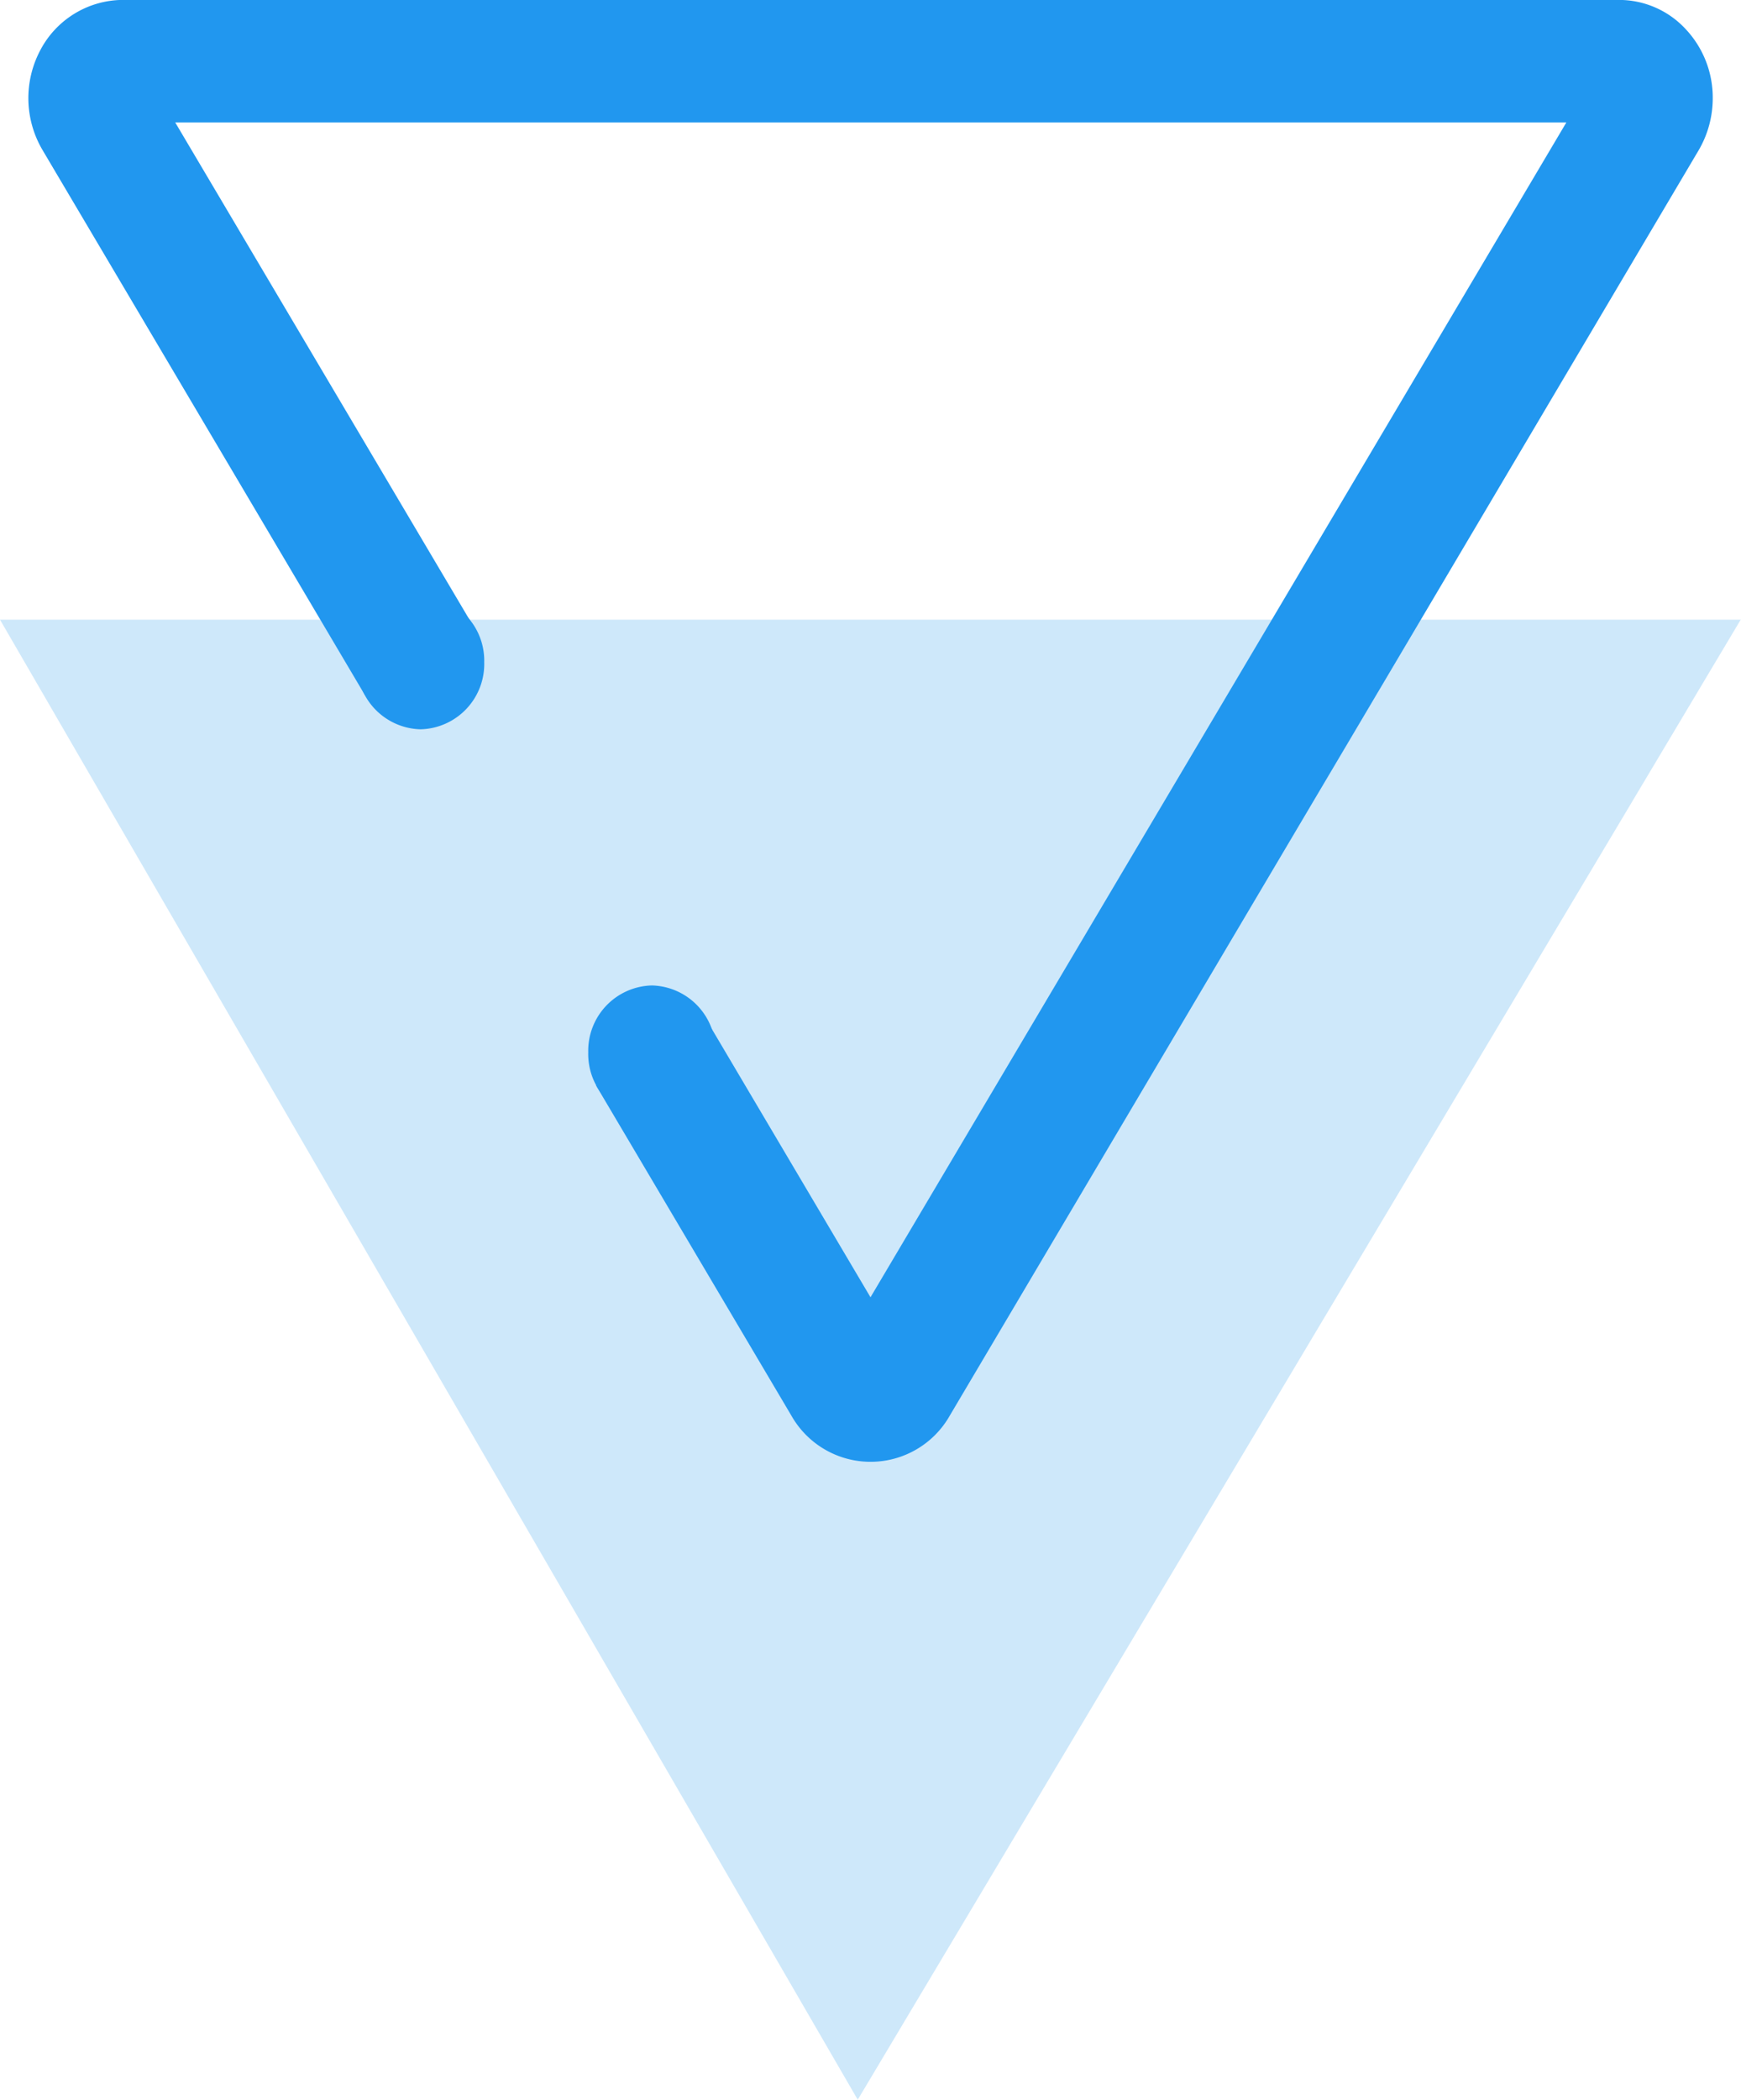 <svg xmlns="http://www.w3.org/2000/svg" width="24.154" height="29.116" viewBox="0 0 24.154 29.116">
  <g id="箭头_6_" data-name="箭头 (6)" transform="translate(0 29.116) rotate(-90)">
    <path id="路径_3335" data-name="路径 3335" d="M20.53,24.154,0,11.9,20.523,0V24.154Zm0,0" fill="#cee8fa"/>
    <path id="路径_3336" data-name="路径 3336" d="M19.564.163A1.417,1.417,0,0,0,18.184.2L10.629,4.671l.9,1.537L18.57,2.039v19.3L2.279,11.685,6.117,9.414l-.9-1.537L.64,10.586a1.263,1.263,0,0,0,0,2.2L18.187,23.176a1.429,1.429,0,0,0,.721.194,1.387,1.387,0,0,0,.961-.38,1.259,1.259,0,0,0,.4-.916V1.3A1.3,1.3,0,0,0,19.564.163Z" transform="translate(8.848 0.392)" fill="#2197ef"/>
    <path id="路径_3337" data-name="路径 3337" d="M.929.883,0,.883a.906.906,0,0,0,.929.883A.906.906,0,0,0,1.857.883.906.906,0,0,0,.929,0,.906.906,0,0,0,0,.883Z" transform="translate(13.594 8.161)" fill="#2197ef"/>
    <path id="路径_3338" data-name="路径 3338" d="M.929.883,0,.883a.906.906,0,0,0,.929.883A.906.906,0,0,0,1.857.883.906.906,0,0,0,.929,0,.906.906,0,0,0,0,.883Z" transform="translate(19.003 4.952)" fill="#2197ef"/>
  </g>
</svg>
